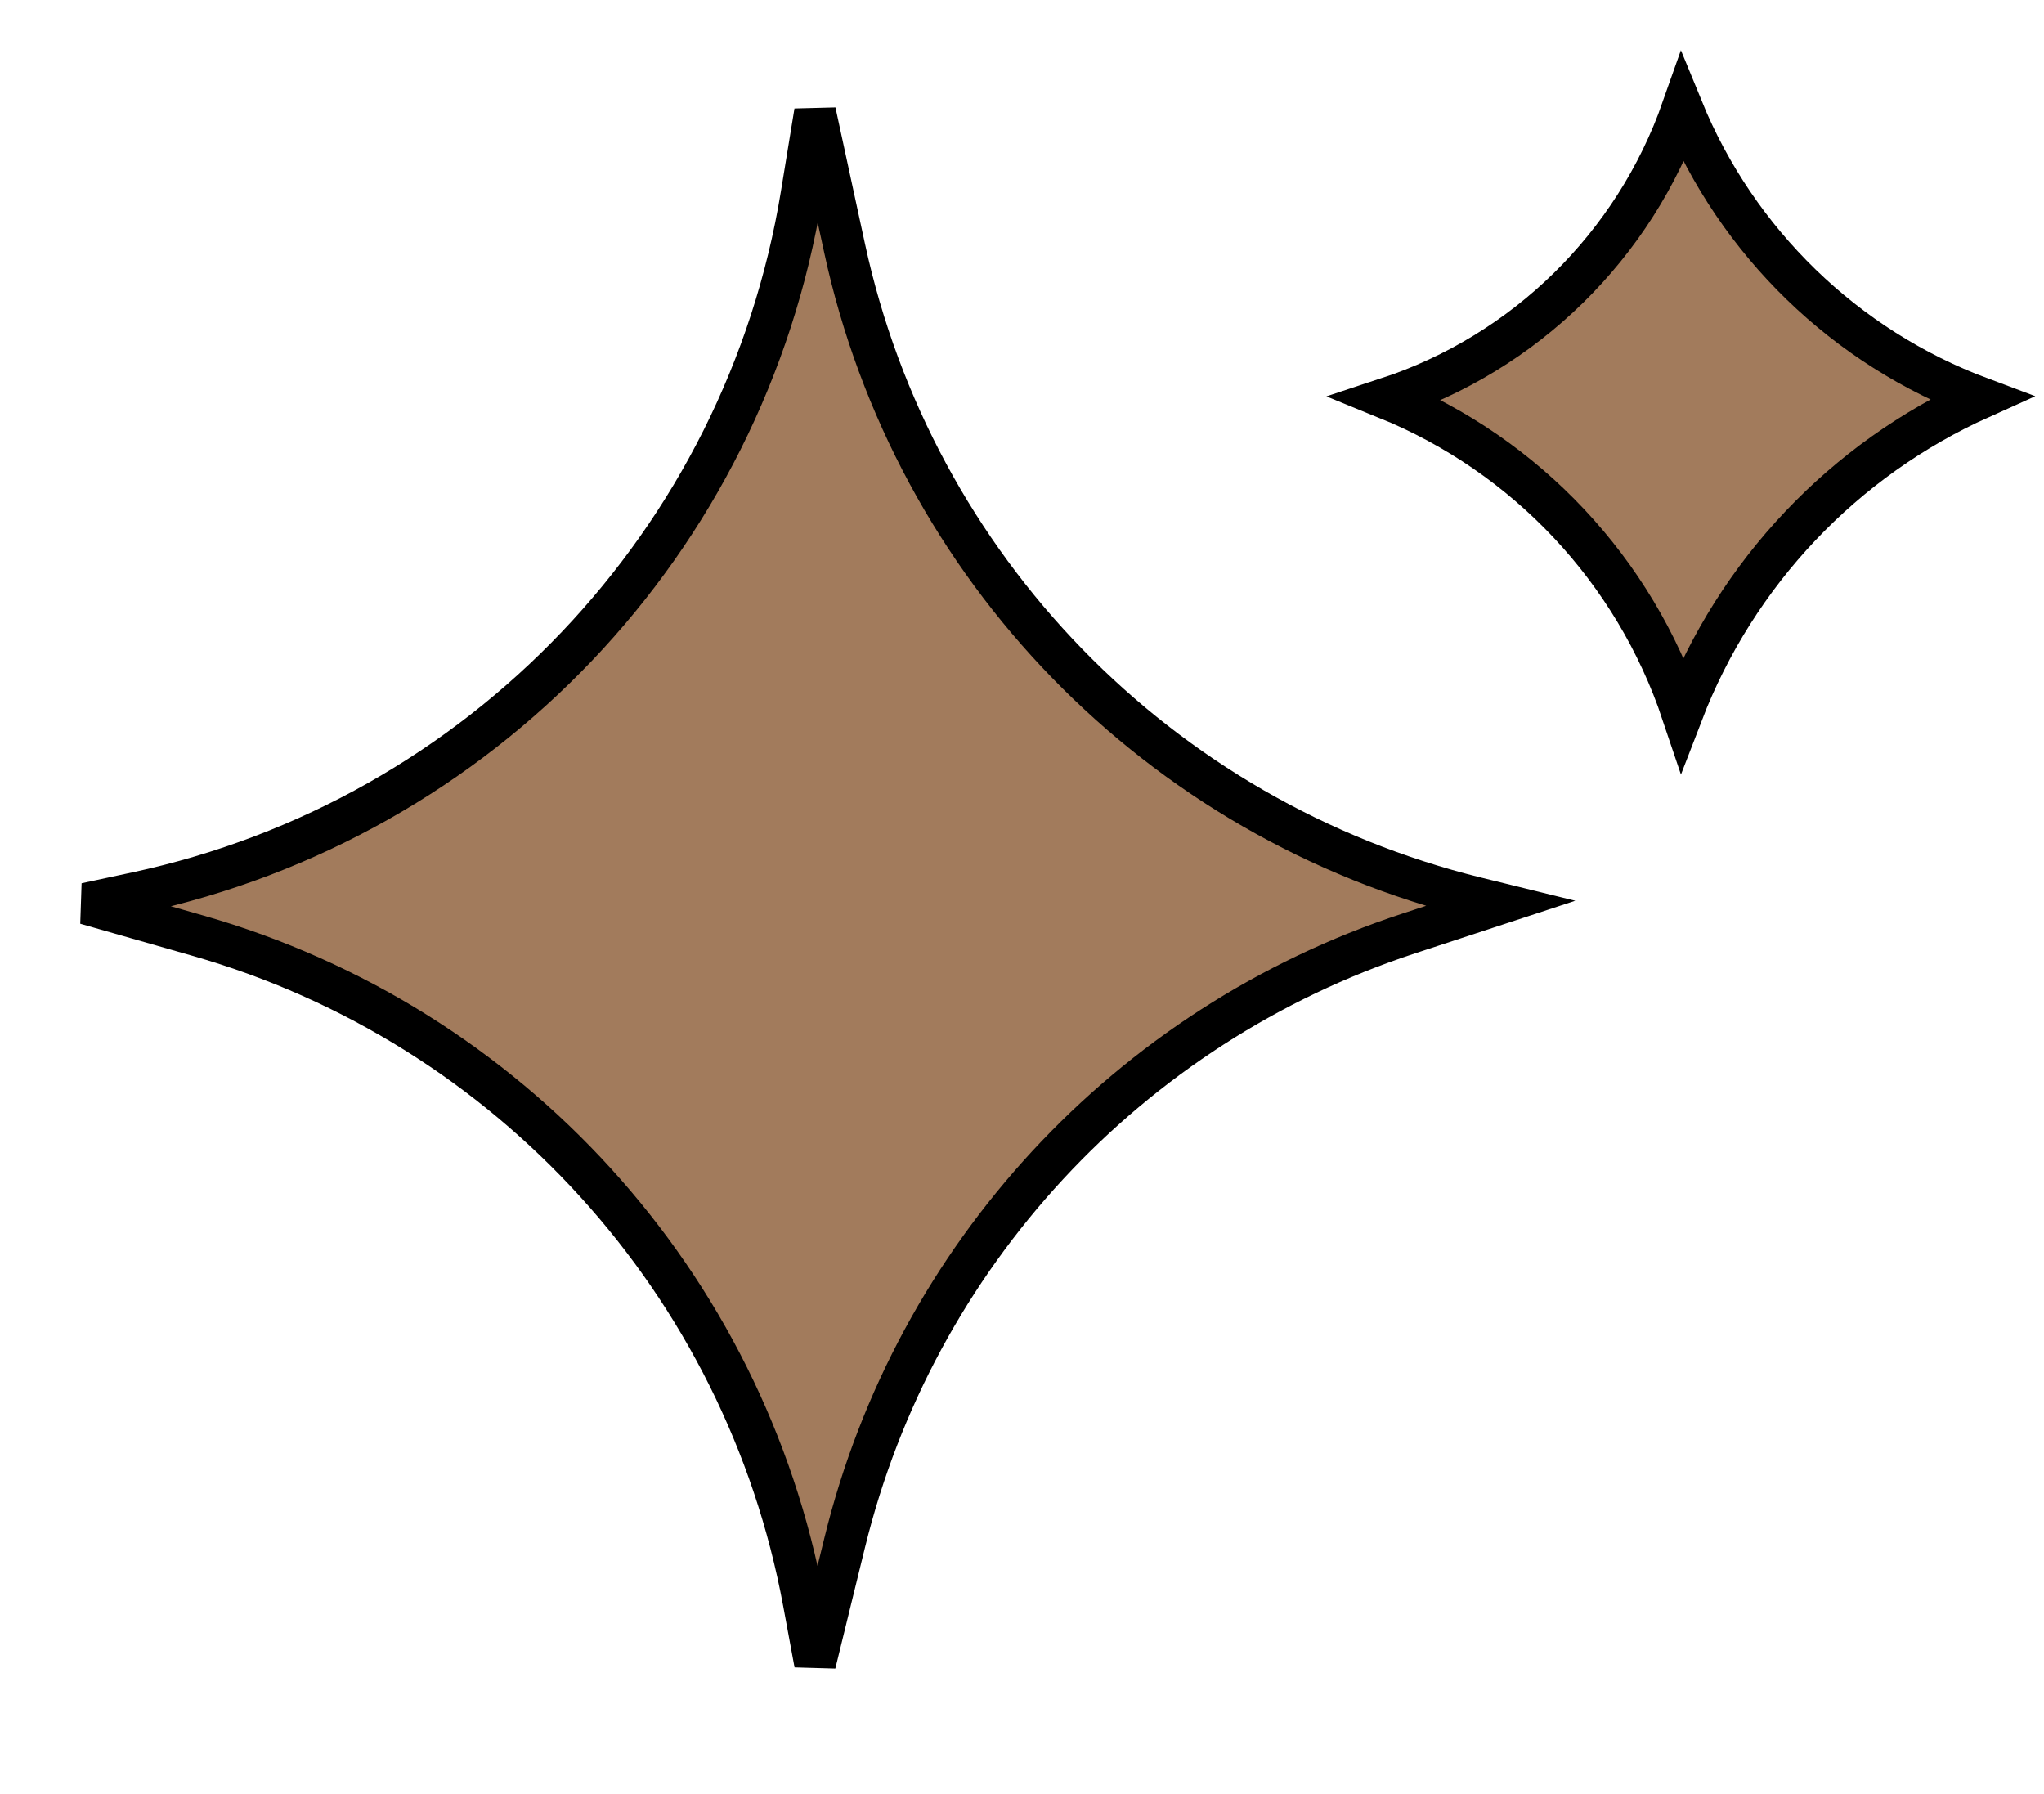 <svg width="49" height="43" viewBox="0 0 49 43" fill="none" xmlns="http://www.w3.org/2000/svg">
<path d="M35.95 21.66L33.765 22.377C27.042 24.585 21.933 30.104 20.25 36.976L19.539 39.877L19.267 38.408C17.851 30.757 12.226 24.567 4.745 22.428L2.061 21.661L3.282 21.399C11.531 19.63 17.855 12.988 19.215 4.662L19.539 2.681L20.247 5.95C21.903 13.605 27.776 19.647 35.381 21.52L35.95 21.66Z" fill="#A27B5C" stroke="black"/>
<path d="M47.477 9.54C44.197 11.014 41.624 13.727 40.329 17.091C39.183 13.675 36.598 10.914 33.247 9.551C36.564 8.461 39.179 5.887 40.331 2.61C41.644 5.818 44.239 8.33 47.477 9.54Z" fill="#A27B5C" stroke="black"/>
</svg>
